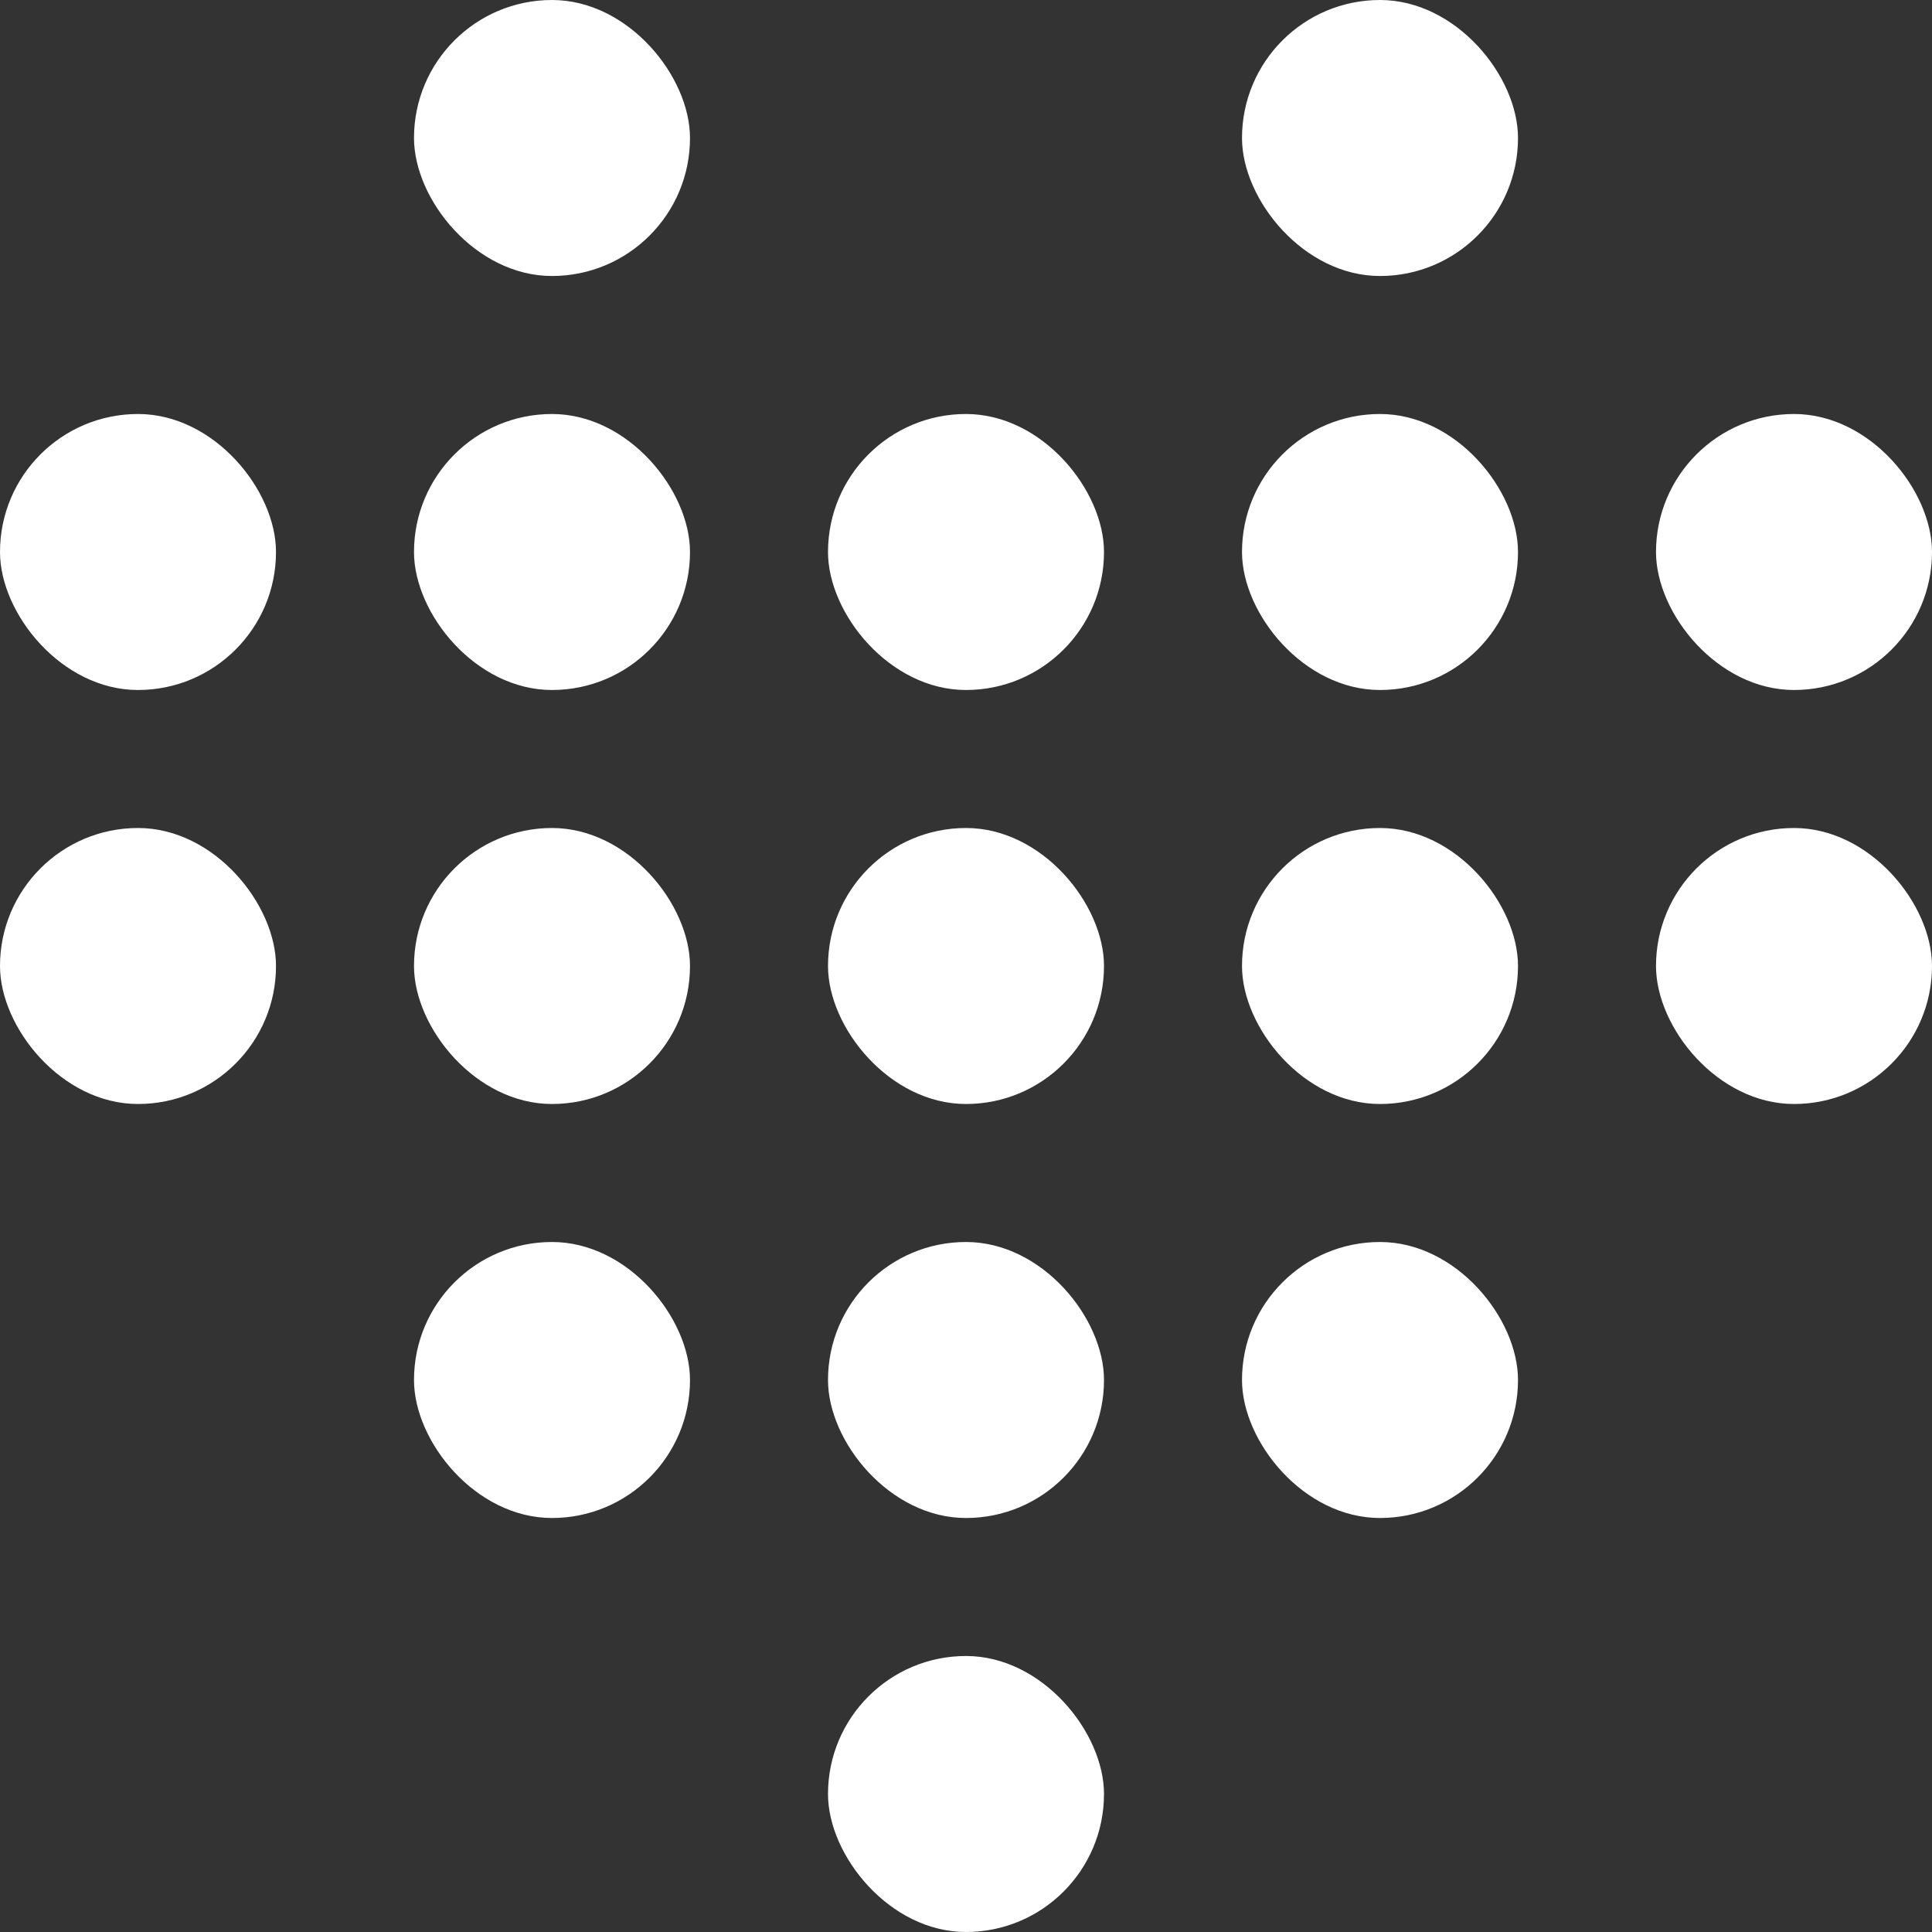 <?xml version="1.0" encoding="UTF-8"?> <svg xmlns="http://www.w3.org/2000/svg" width="42" height="42" viewBox="0 0 42 42" fill="none"><rect x="0" y="0" width="42" height="42" fill="#333333" stroke="none"/><rect y="18" width="6" height="6" rx="3" fill="white"></rect><rect y="9" width="6" height="6" rx="3" fill="white"></rect><rect x="9" y="9" width="6" height="6" rx="3" fill="white"></rect><rect x="9" width="6" height="6" rx="3" fill="white"></rect><rect x="9" y="18" width="6" height="6" rx="3" fill="white"></rect><rect x="9" y="27" width="6" height="6" rx="3" fill="white"></rect><rect x="27" y="9" width="6" height="6" rx="3" fill="white"></rect><rect x="27" width="6" height="6" rx="3" fill="white"></rect><rect x="18" y="18" width="6" height="6" rx="3" fill="white"></rect><rect x="18" y="9" width="6" height="6" rx="3" fill="white"></rect><rect x="27" y="18" width="6" height="6" rx="3" fill="white"></rect><rect x="36" y="18" width="6" height="6" rx="3" fill="white"></rect><rect x="36" y="9" width="6" height="6" rx="3" fill="white"></rect><rect x="18" y="27" width="6" height="6" rx="3" fill="white"></rect><rect x="18" y="36" width="6" height="6" rx="3" fill="white"></rect><rect x="27" y="27" width="6" height="6" rx="3" fill="white"></rect></svg> 